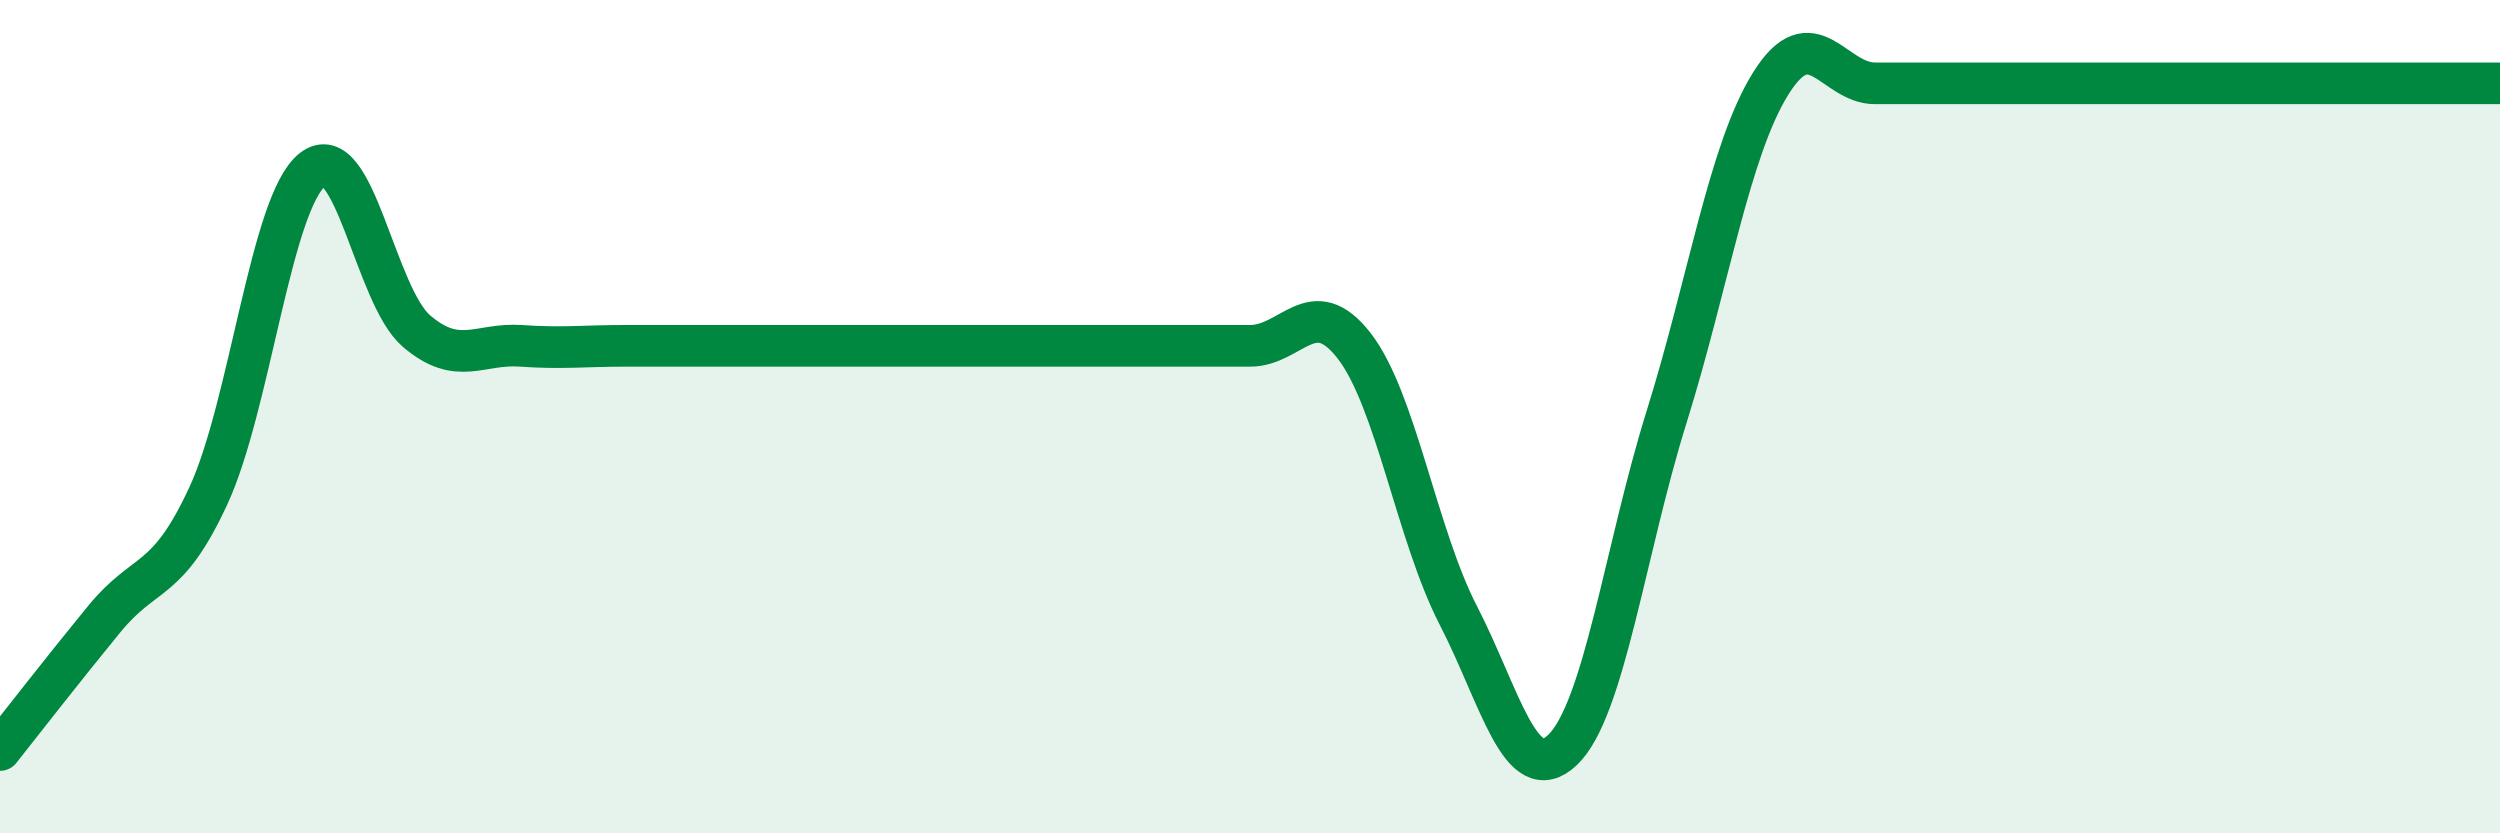 
    <svg width="60" height="20" viewBox="0 0 60 20" xmlns="http://www.w3.org/2000/svg">
      <path
        d="M 0,18 C 0.5,17.37 1.5,16.08 2.5,14.86 C 3.5,13.64 4,14.06 5,11.9 C 6,9.74 6.5,4.86 7.5,4.07 C 8.5,3.28 9,7.1 10,7.95 C 11,8.8 11.5,8.23 12.5,8.3 C 13.5,8.37 14,8.3 15,8.3 C 16,8.3 16.5,8.3 17.5,8.3 C 18.5,8.3 19,8.3 20,8.3 C 21,8.3 21.5,8.3 22.5,8.3 C 23.5,8.3 24,8.3 25,8.3 C 26,8.3 26.5,8.3 27.5,8.3 C 28.5,8.3 29,8.3 30,8.3 C 31,8.3 31.5,7.01 32.5,8.3 C 33.5,9.59 34,12.83 35,14.77 C 36,16.71 36.5,18.95 37.5,18 C 38.5,17.05 39,13.2 40,10 C 41,6.8 41.5,3.6 42.5,2 C 43.5,0.4 44,2 45,2 C 46,2 46.5,2 47.5,2 C 48.5,2 49,2 50,2 C 51,2 51.5,2 52.5,2 C 53.5,2 53.5,2 55,2 C 56.5,2 59,2 60,2L60 20L0 20Z"
        fill="#008740"
        opacity="0.1"
        stroke-linecap="round"
        stroke-linejoin="round"
      />
      <path
        d="M 0,18 C 0.5,17.37 1.5,16.08 2.5,14.86 C 3.5,13.64 4,14.06 5,11.9 C 6,9.74 6.5,4.86 7.5,4.07 C 8.5,3.28 9,7.1 10,7.95 C 11,8.8 11.5,8.23 12.5,8.3 C 13.5,8.37 14,8.3 15,8.3 C 16,8.3 16.5,8.3 17.5,8.3 C 18.5,8.3 19,8.3 20,8.3 C 21,8.3 21.5,8.3 22.5,8.3 C 23.5,8.3 24,8.3 25,8.3 C 26,8.3 26.5,8.3 27.5,8.3 C 28.5,8.3 29,8.3 30,8.3 C 31,8.3 31.5,7.01 32.5,8.3 C 33.5,9.59 34,12.83 35,14.77 C 36,16.71 36.5,18.95 37.5,18 C 38.5,17.05 39,13.2 40,10 C 41,6.8 41.5,3.6 42.5,2 C 43.5,0.4 44,2 45,2 C 46,2 46.5,2 47.5,2 C 48.5,2 49,2 50,2 C 51,2 51.5,2 52.5,2 C 53.5,2 53.5,2 55,2 C 56.5,2 59,2 60,2"
        stroke="#008740"
        stroke-width="1"
        fill="none"
        stroke-linecap="round"
        stroke-linejoin="round"
      />
    </svg>
  